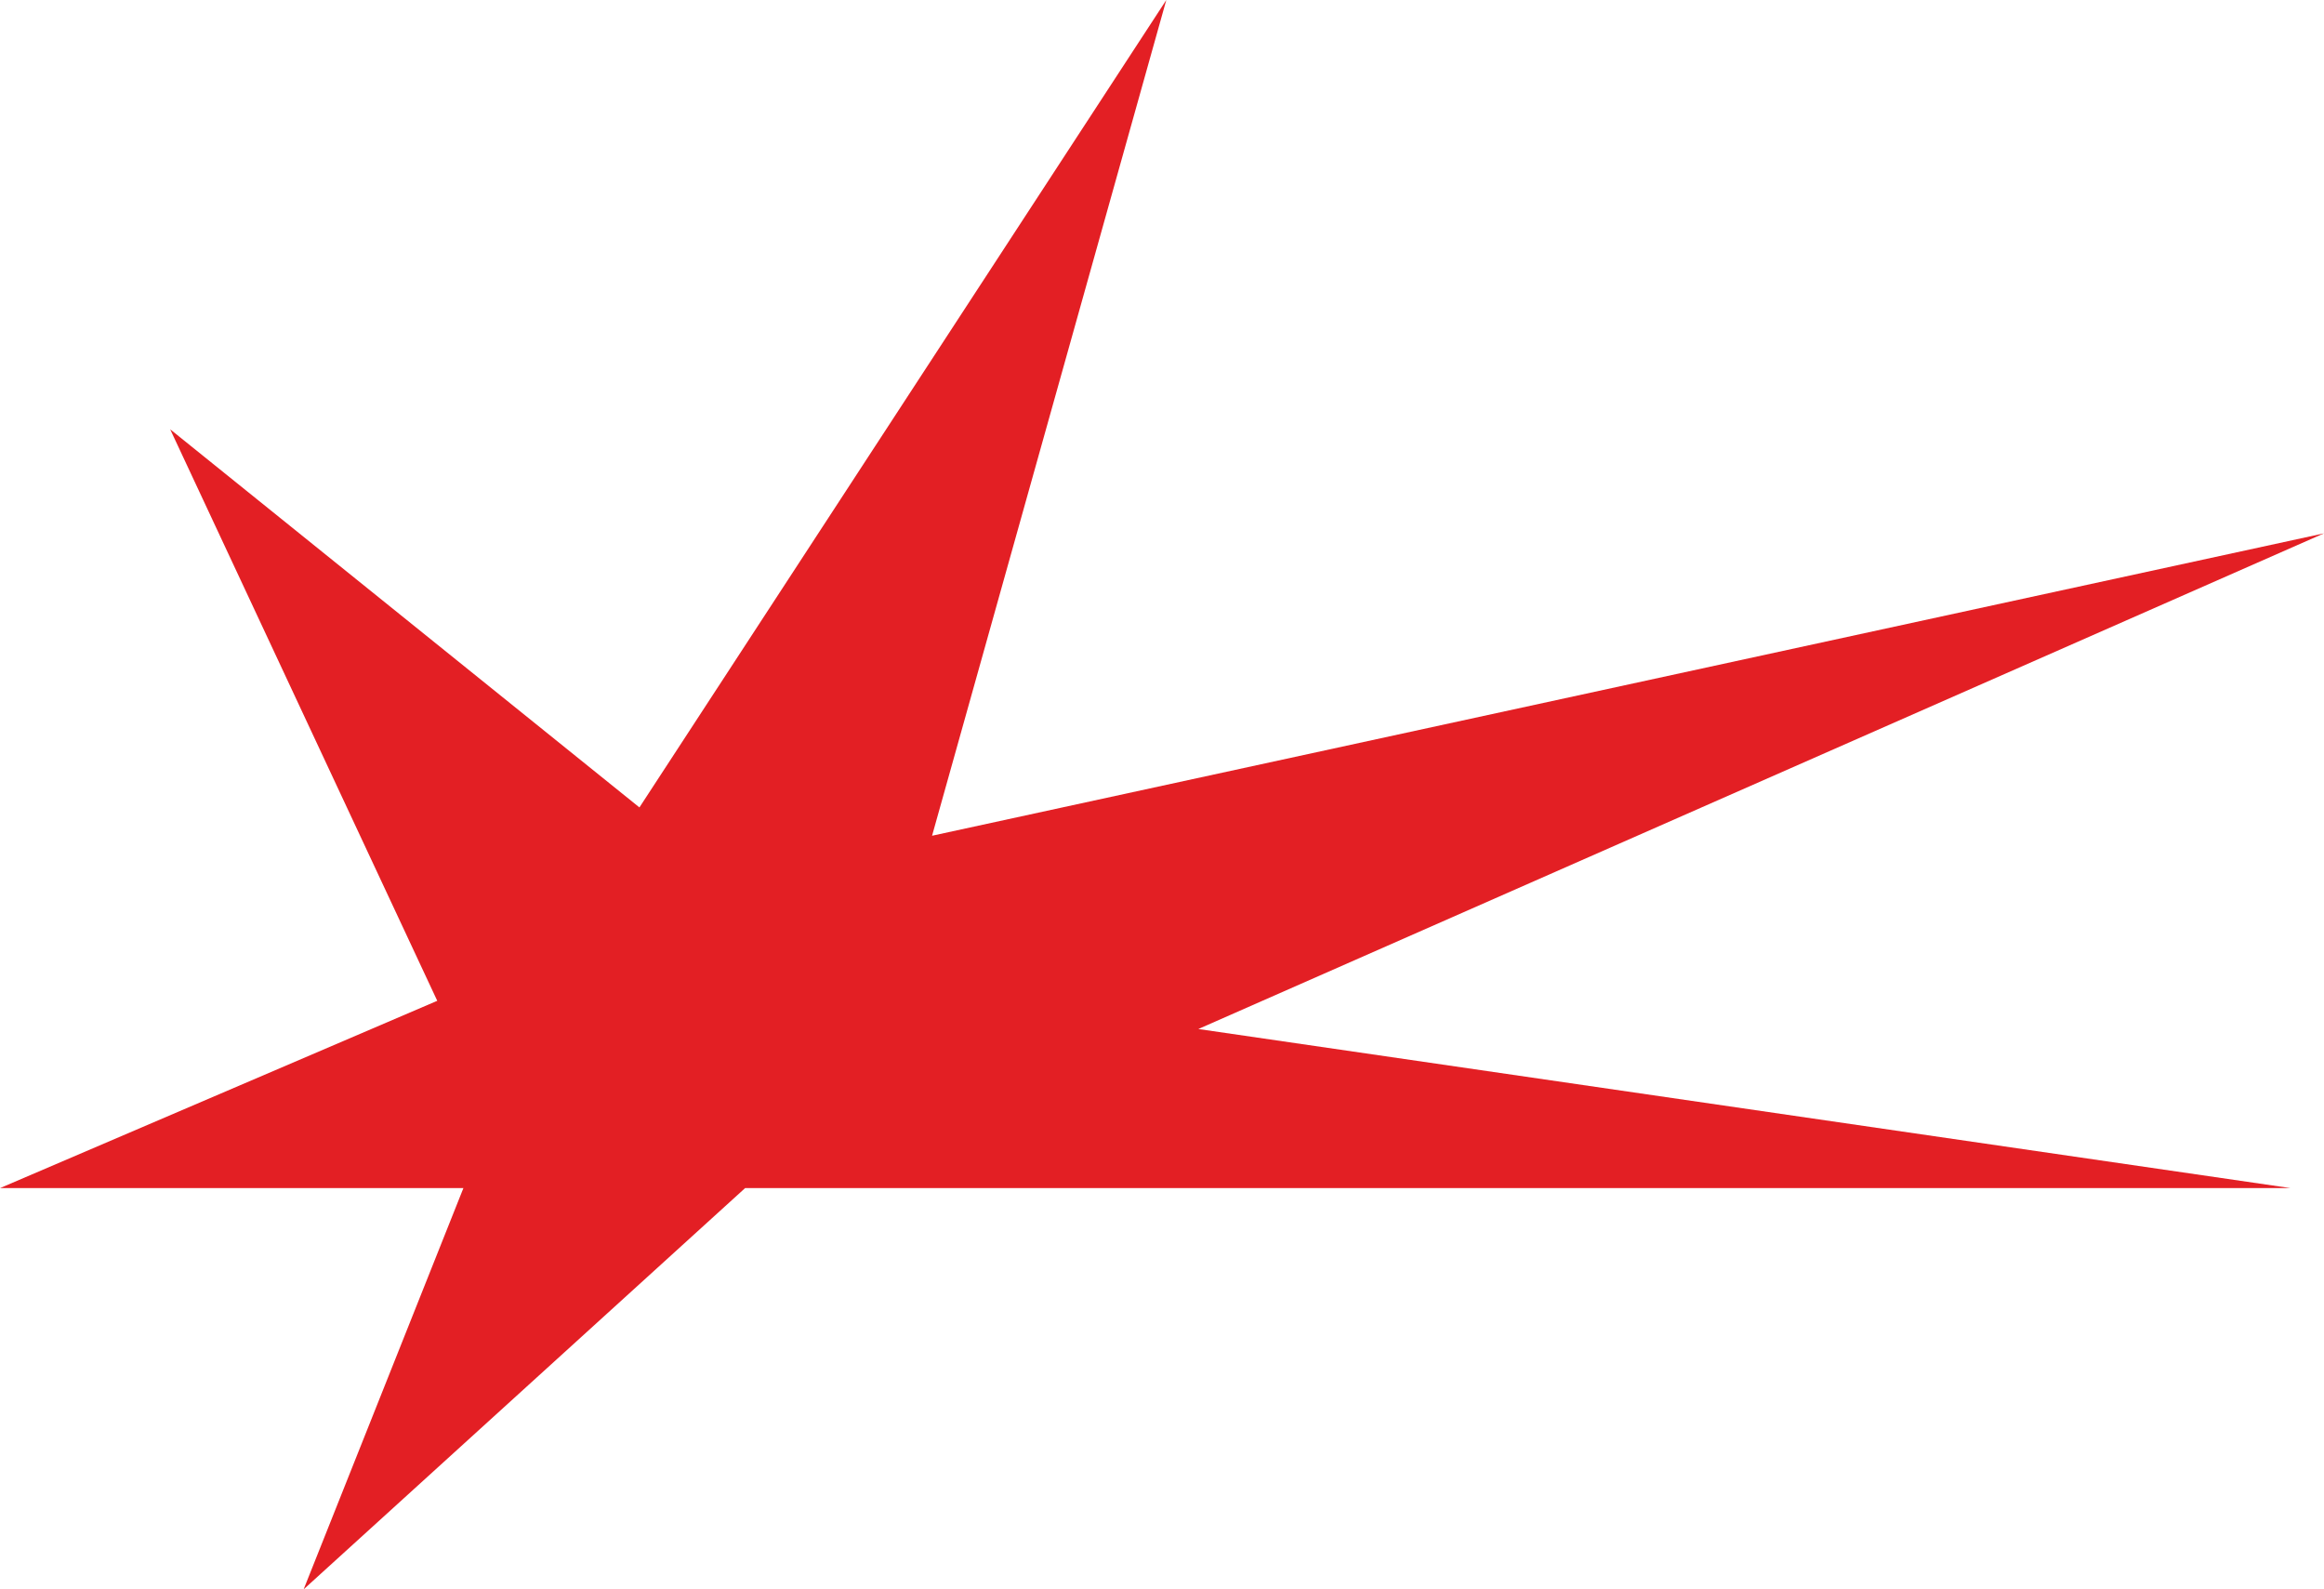 <?xml version="1.0" encoding="UTF-8"?> <svg xmlns="http://www.w3.org/2000/svg" width="566" height="387" viewBox="0 0 566 387" fill="none"><path d="M73.948 387L181.468 289.3H557.865L291.85 250.561L566 129.87L227 203.5L284.049 0L155.73 196.605L41.446 104.537L106.491 243.693L0 289.3H112.86L73.948 387Z" fill="#E31F24"></path></svg> 